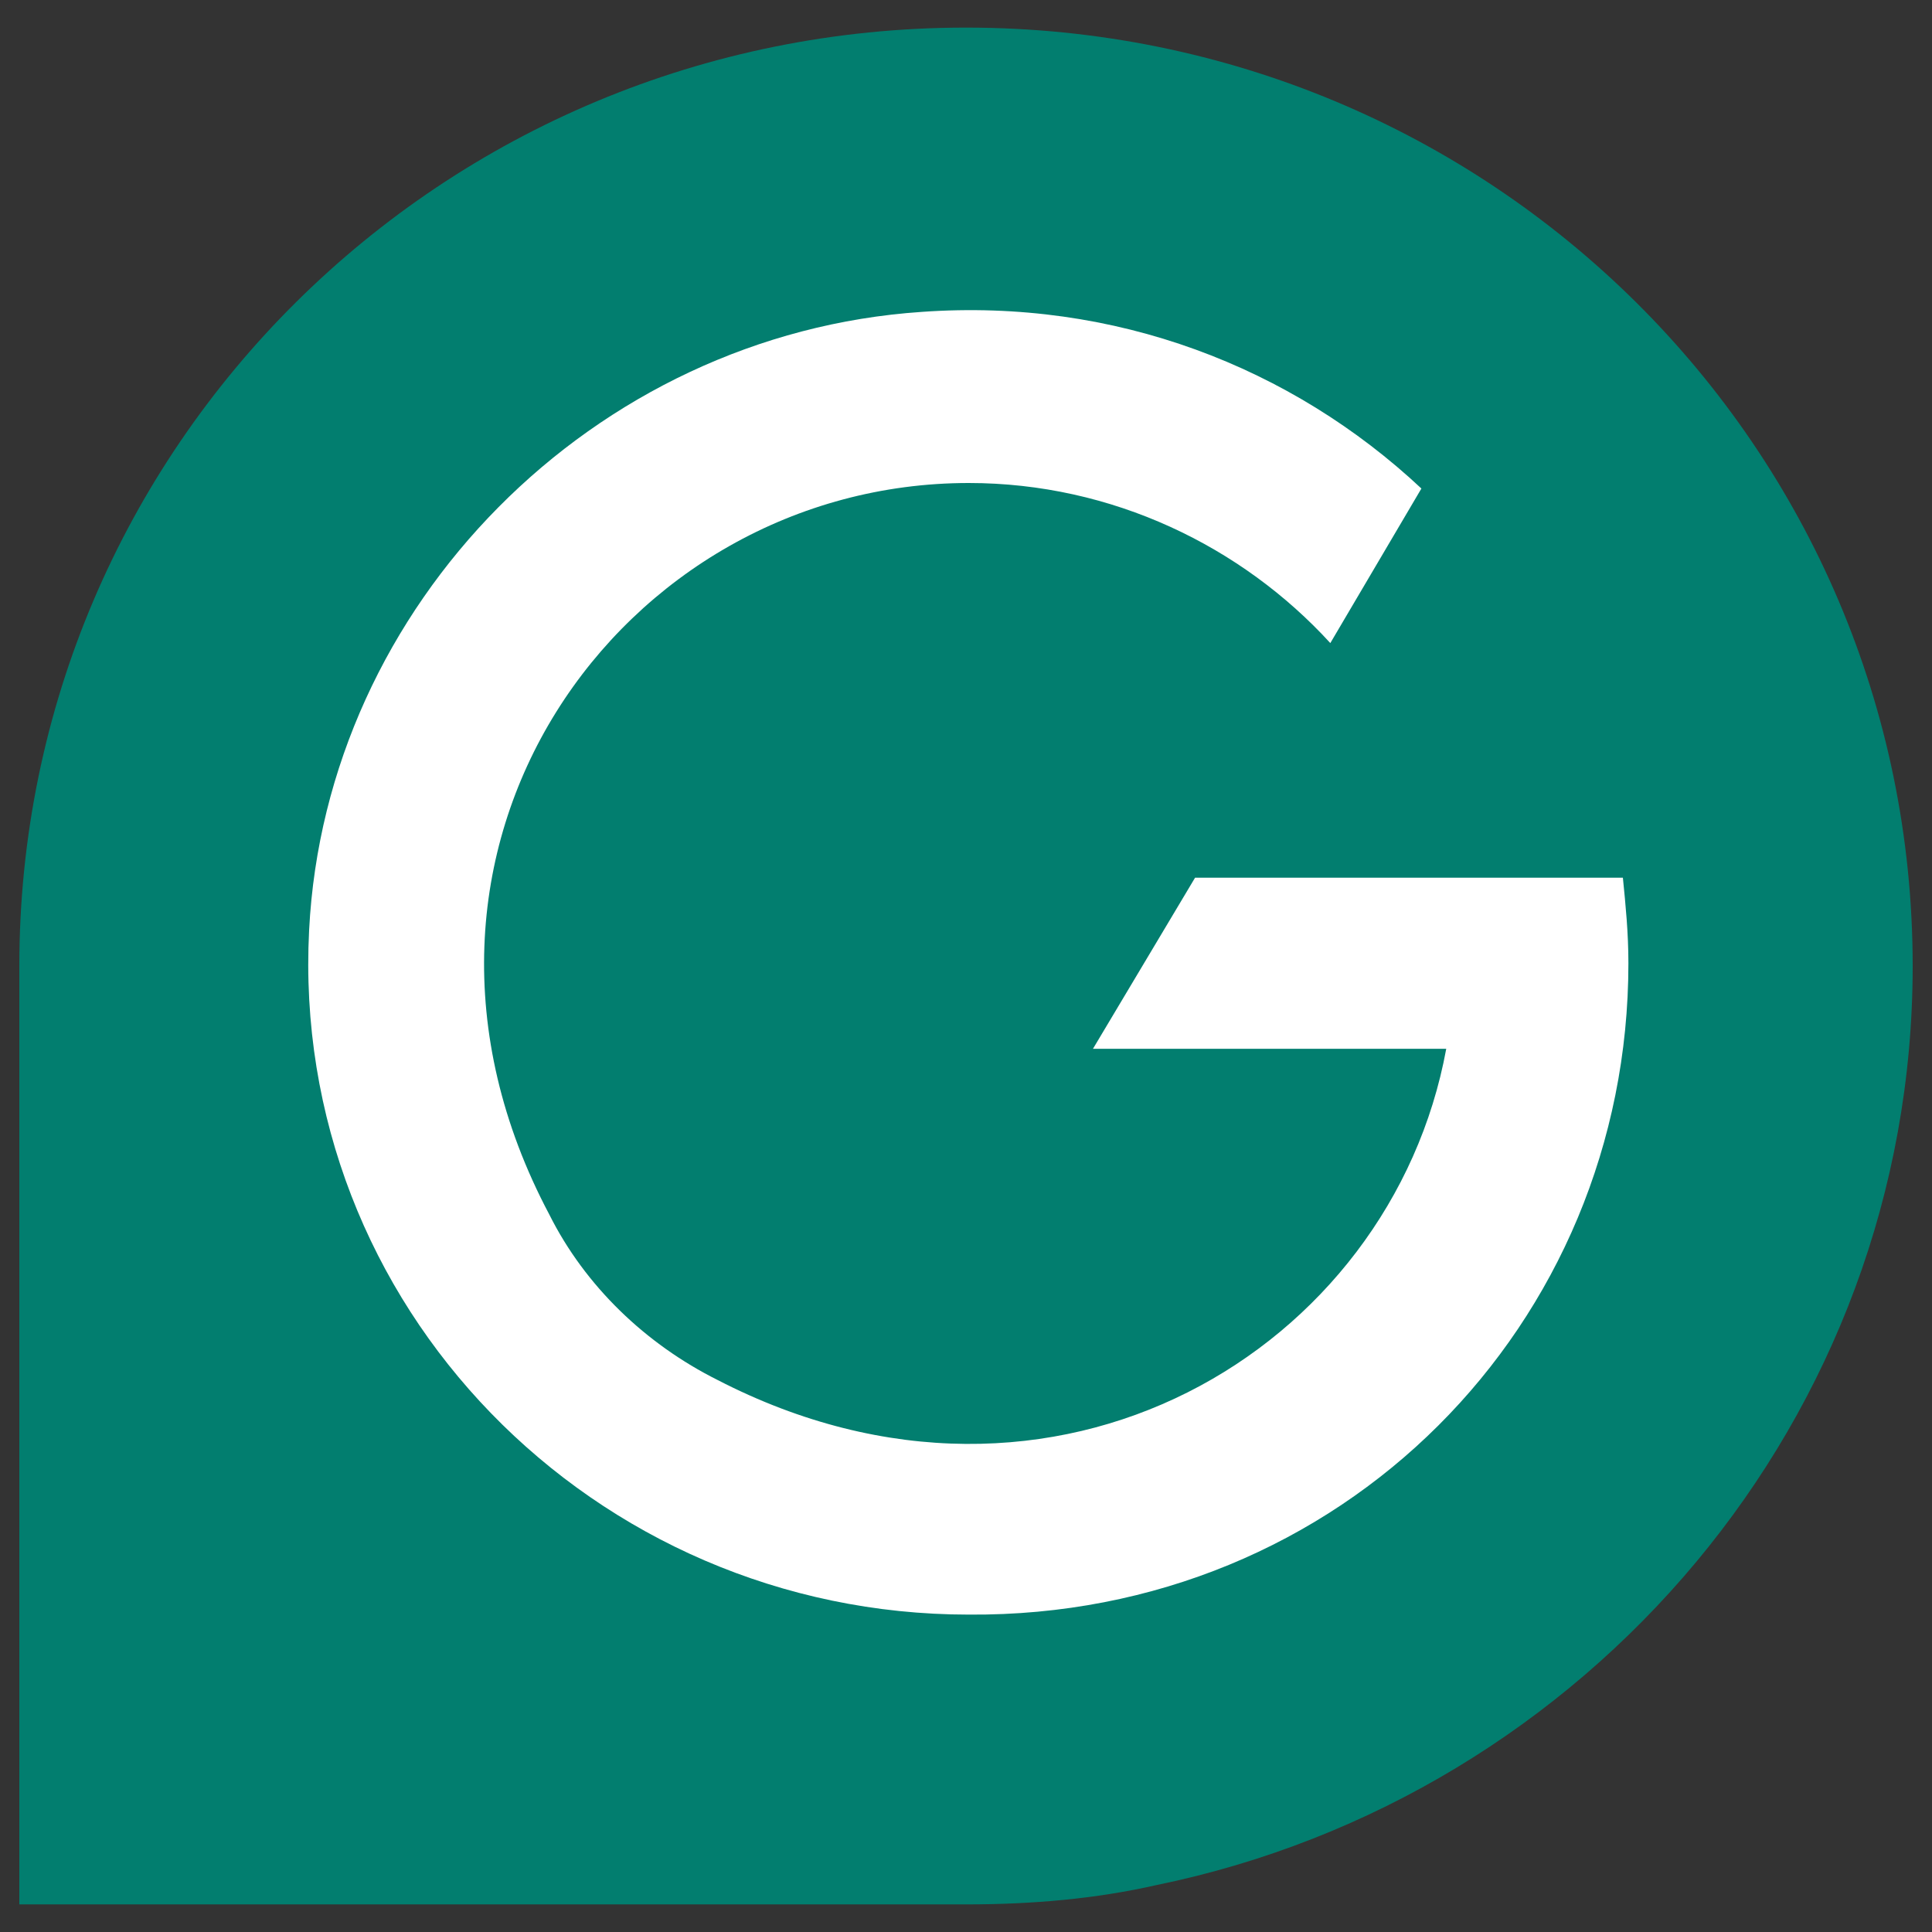 <svg xmlns="http://www.w3.org/2000/svg" xmlns:xlink="http://www.w3.org/1999/xlink" id="Layer_1" x="0px" y="0px" viewBox="0 0 70 70" style="enable-background:new 0 0 70 70;" xml:space="preserve"><rect x="0" y="0" width="70" height="70" fill="#333333" stroke="none"/><style type="text/css">	.st0{fill:none;stroke:#000000;stroke-width:2.5;stroke-linecap:round;stroke-linejoin:round;stroke-miterlimit:10;}	.st1{fill:none;}	.st2{fill:#00A82D;}	.st3{fill:#027E6F;}	.st4{fill:#FFFFFF;}	.st5{fill:#0ACF83;}	.st6{fill:#A259FF;}	.st7{fill:#F24E1E;}	.st8{fill:#FF7262;}	.st9{fill:#1ABCFE;}	.st10{fill:#7D2AE7;}	.st11{fill:url(#SVGID_1_);}	.st12{fill:url(#SVGID_00000037660702757302302450000012035368853253703041_);}	.st13{fill:url(#SVGID_00000129178184537370234630000017737167693013784508_);}	.st14{fill:url(#SVGID_00000070120275452812012620000017600502724004471955_);}	.st15{fill:#3E3E3E;stroke:#FFFFFF;stroke-width:1.641;stroke-linecap:round;stroke-linejoin:round;stroke-miterlimit:10;}	.st16{fill:#FEFEFE;}	.st17{fill:#3E3E3E;}	.st18{fill:#040609;fill-opacity:7.800000e-02;}	.st19{fill:#74AA9C;}	.st20{fill:#F9AB00;}	.st21{fill:#E37400;}	.st22{fill-rule:evenodd;clip-rule:evenodd;fill:url(#SVGID_00000084528600058010572100000016824074800149191553_);}	.st23{fill-rule:evenodd;clip-rule:evenodd;}	.st24{fill:#FAE14C;}	.st25{fill:#263B45;}	.st26{fill:#00008D;}	.st27{fill:none;stroke:#00008D;stroke-width:1.5;stroke-miterlimit:10;}	.st28{fill:#CC2281;}</style><g>	<g>		<path class="st3" d="M0.7,35C0.7,16.2,16,1,35,1c19,0,34.3,15.2,34.3,34c0,16.4-11.8,30.1-27.4,33.3C39.7,68.8,37.4,69,35,69H0.7   V35L0.7,35z"></path>		<path class="st4" d="M58.8,31.8H43.3L39.6,38h12.8c-2,10.9-14.2,18.3-26.4,12c-2.6-1.3-4.8-3.4-6.1-6c-7-13.2,2.6-26.5,15.2-26.5   c5.2,0,9.9,2.3,13.1,5.8l3.3-5.6c-4.7-4.4-11.1-6.9-18.1-6.4c-11.9,0.8-21.6,10.6-22.2,22.4c-0.7,13.6,10.3,24.8,23.9,24.8   C48.6,58.6,59,48,59,34.9C59,33.8,58.9,32.8,58.8,31.8L58.8,31.8z"></path>	</g>	<rect x="0" class="st1" width="70" height="70"></rect></g></svg>